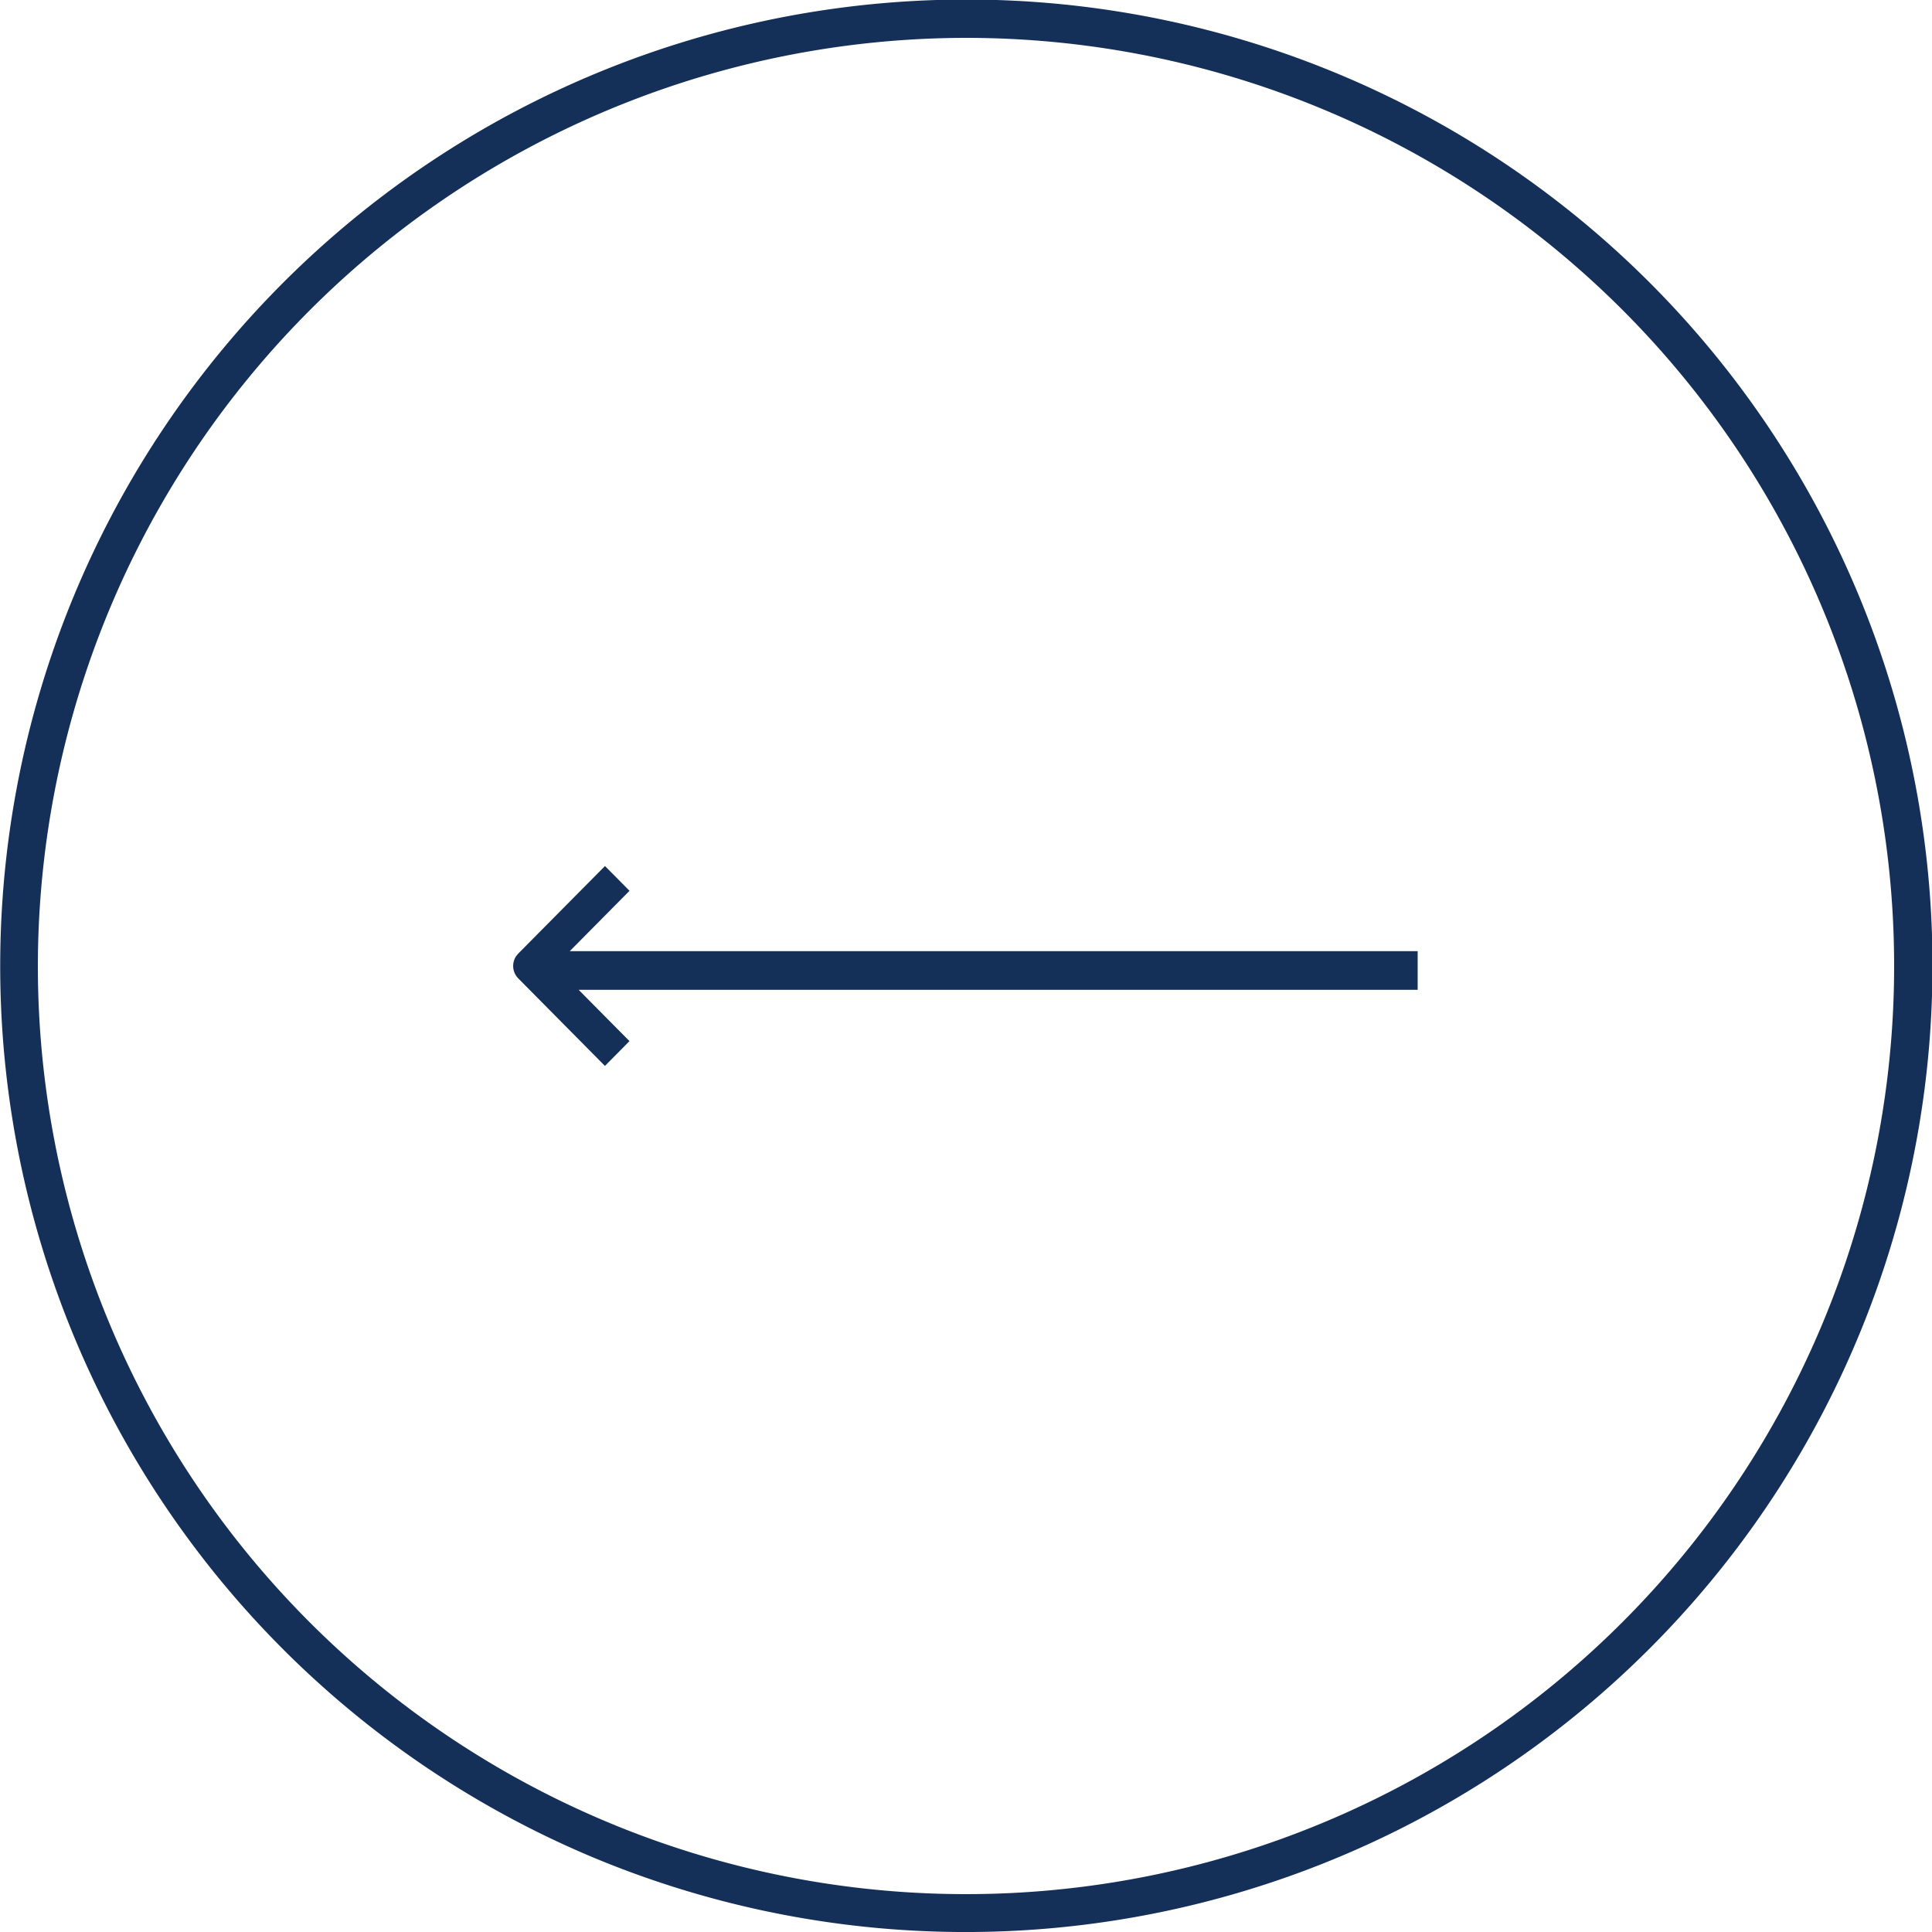 <svg xmlns="http://www.w3.org/2000/svg" width="50" height="50" viewBox="0 0 50 50">
  <path id="Icon_Fleche_Slider_G_Bleue" data-name="Icon/Fleche Slider G Bleue" d="M15.269,48.036a25.014,25.014,0,0,1,0-46.071A25,25,0,0,1,42.678,42.678a25.026,25.026,0,0,1-27.409,5.358ZM.98,25A24.02,24.02,0,1,0,25,.98,24.047,24.047,0,0,0,.98,25Zm12.432.32a.457.457,0,0,1-.051-.579l.051-.062,2.245-2.266.635.641-1.547,1.562H36.689v1H14.975l1.316,1.328-.635.642Z" fill="#143059"/>
</svg>
